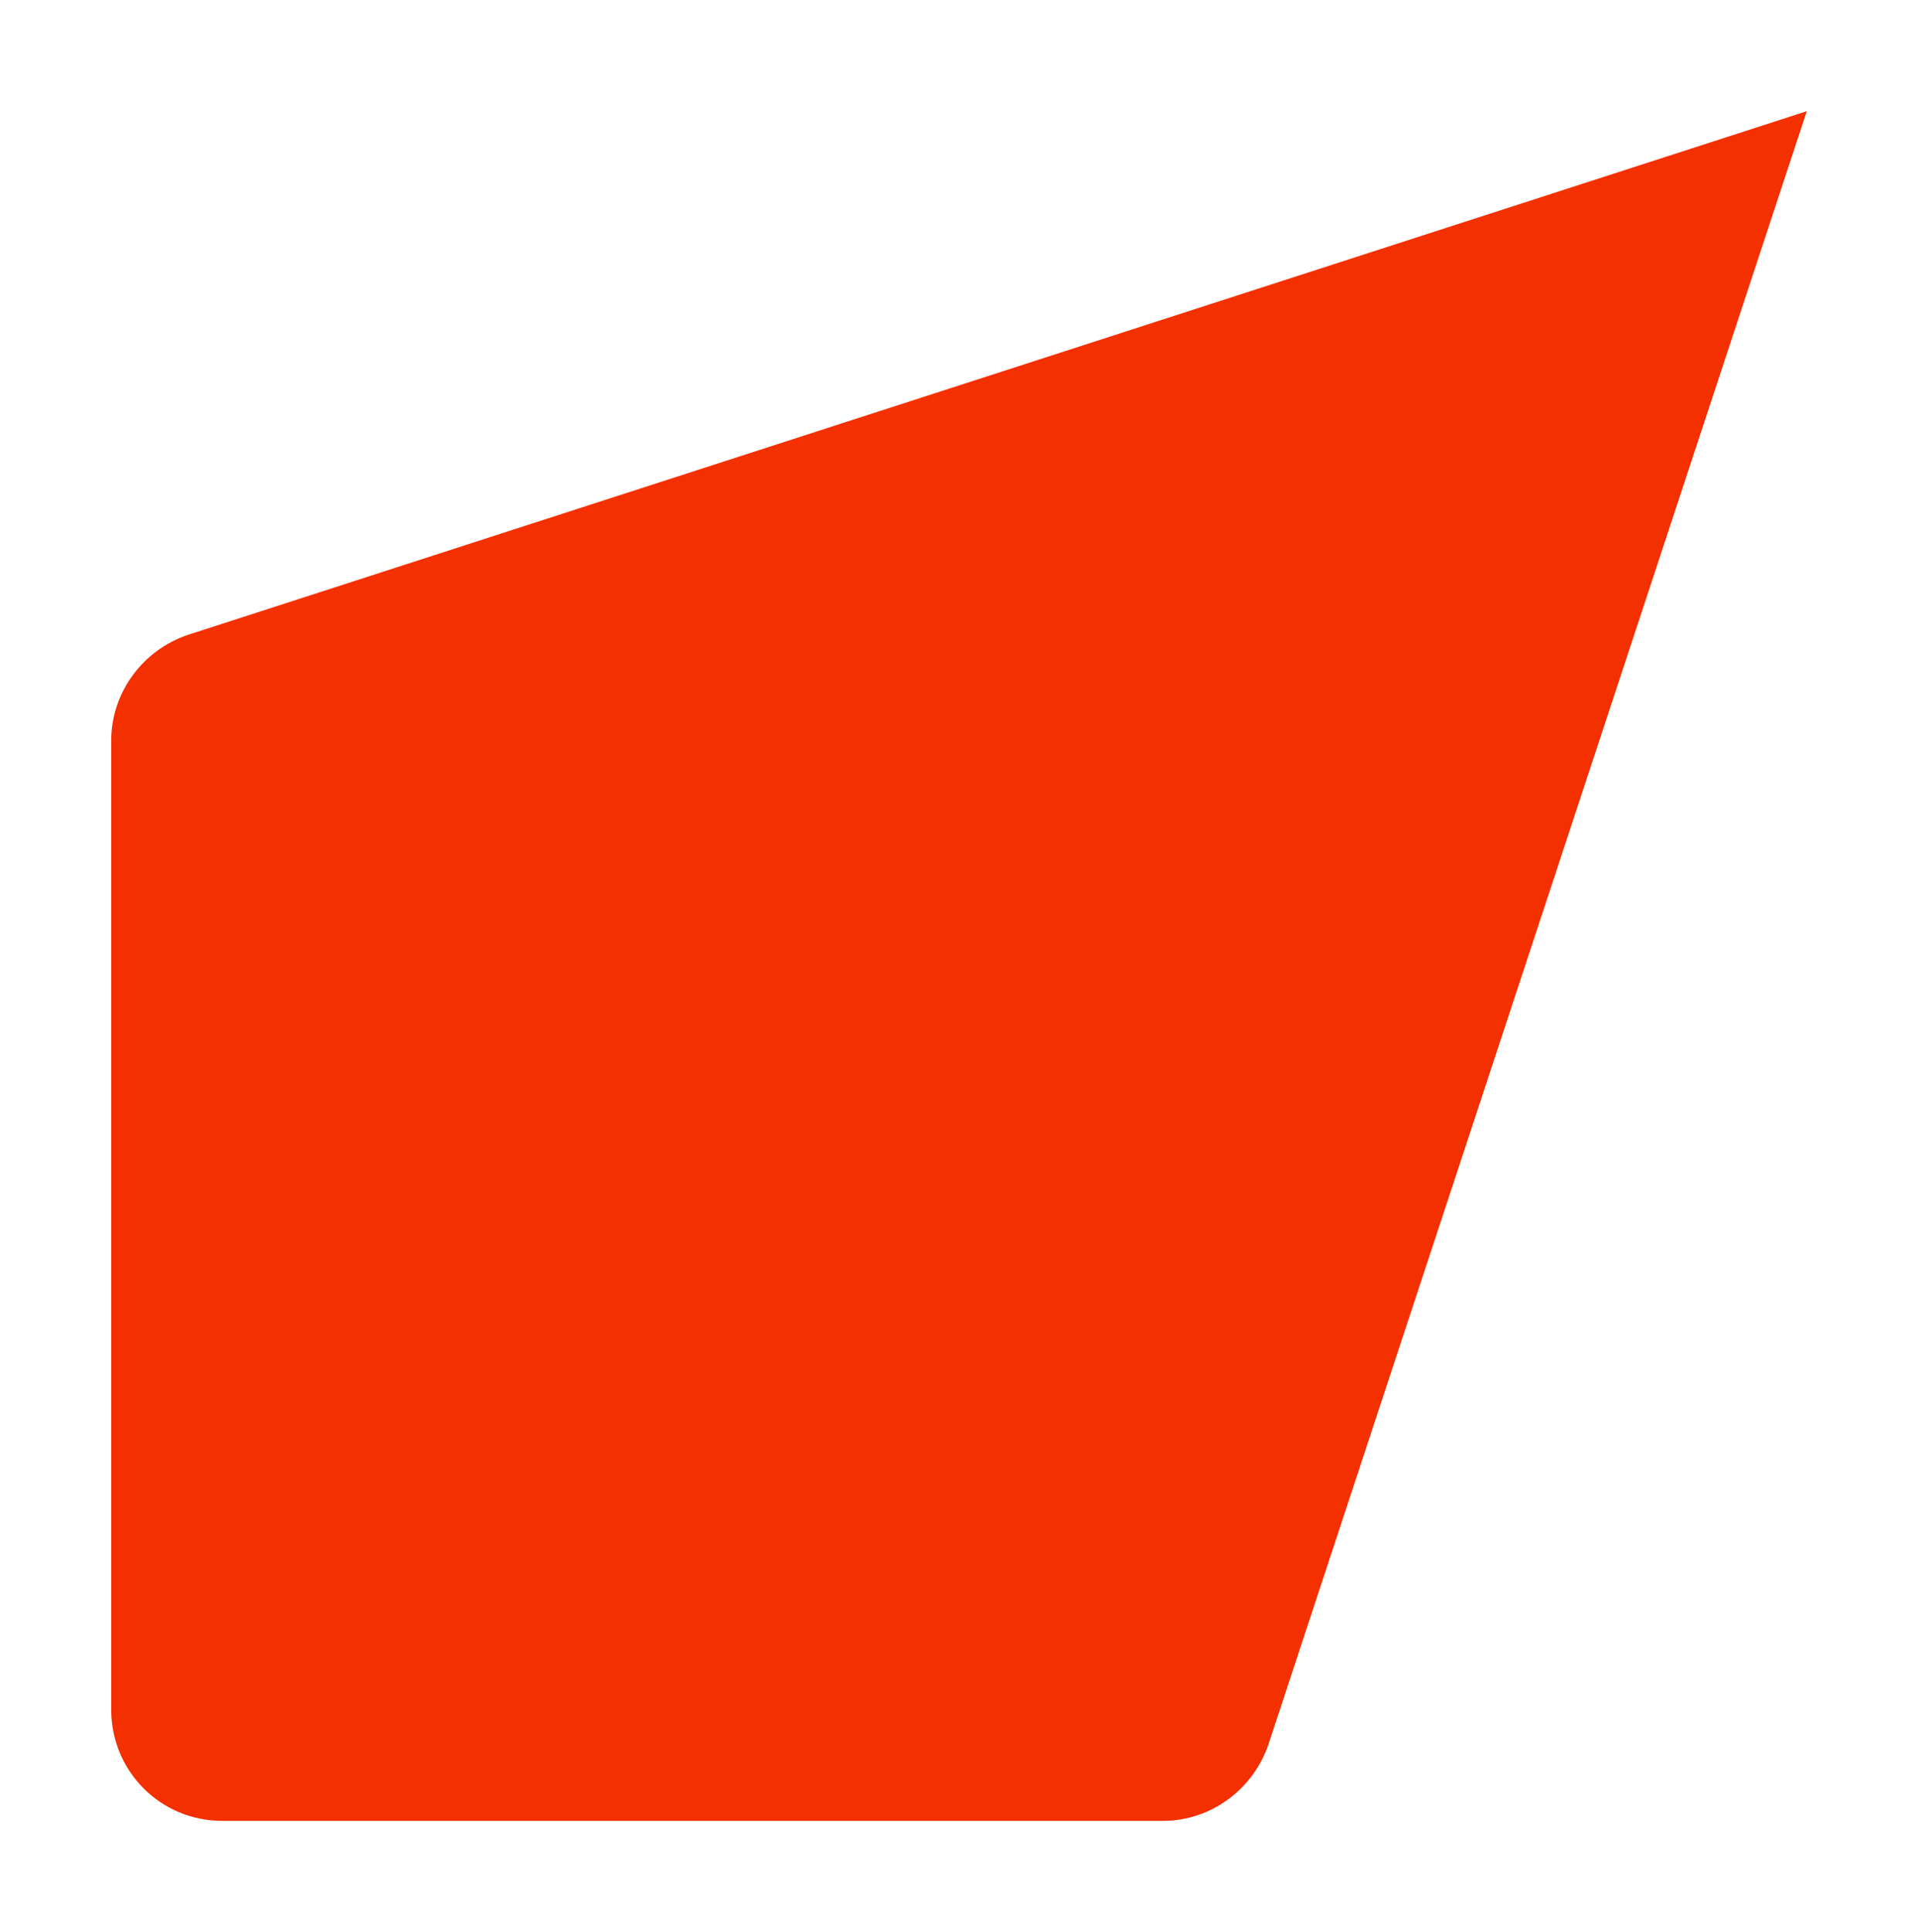 <svg width="138" height="139" viewBox="0 0 138 139" fill="none" xmlns="http://www.w3.org/2000/svg">
<g filter="url(#filter0_d_613_4119)">
<path d="M129.998 2L13.532 39.671C10.272 40.759 8 43.824 8 47.285L8 116.991C8 121.441 11.556 125 16.002 125L83.668 125C87.126 125 90.188 122.726 91.275 119.463L129.998 2C129.996 2 130.003 2 129.998 2Z" fill="#F53000"/>
</g>
<defs>
<filter id="filter0_d_613_4119" x="0" y="0" width="138" height="139" filterUnits="userSpaceOnUse" color-interpolation-filters="sRGB">
<feFlood flood-opacity="0" result="BackgroundImageFix"/>
<feColorMatrix in="SourceAlpha" type="matrix" values="0 0 0 0 0 0 0 0 0 0 0 0 0 0 0 0 0 0 127 0" result="hardAlpha"/>
<feOffset dy="6"/>
<feGaussianBlur stdDeviation="4"/>
<feComposite in2="hardAlpha" operator="out"/>
<feColorMatrix type="matrix" values="0 0 0 0 0 0 0 0 0 0 0 0 0 0 0 0 0 0 0.04 0"/>
<feBlend mode="normal" in2="BackgroundImageFix" result="effect1_dropShadow_613_4119"/>
<feBlend mode="normal" in="SourceGraphic" in2="effect1_dropShadow_613_4119" result="shape"/>
</filter>
</defs>
</svg>
